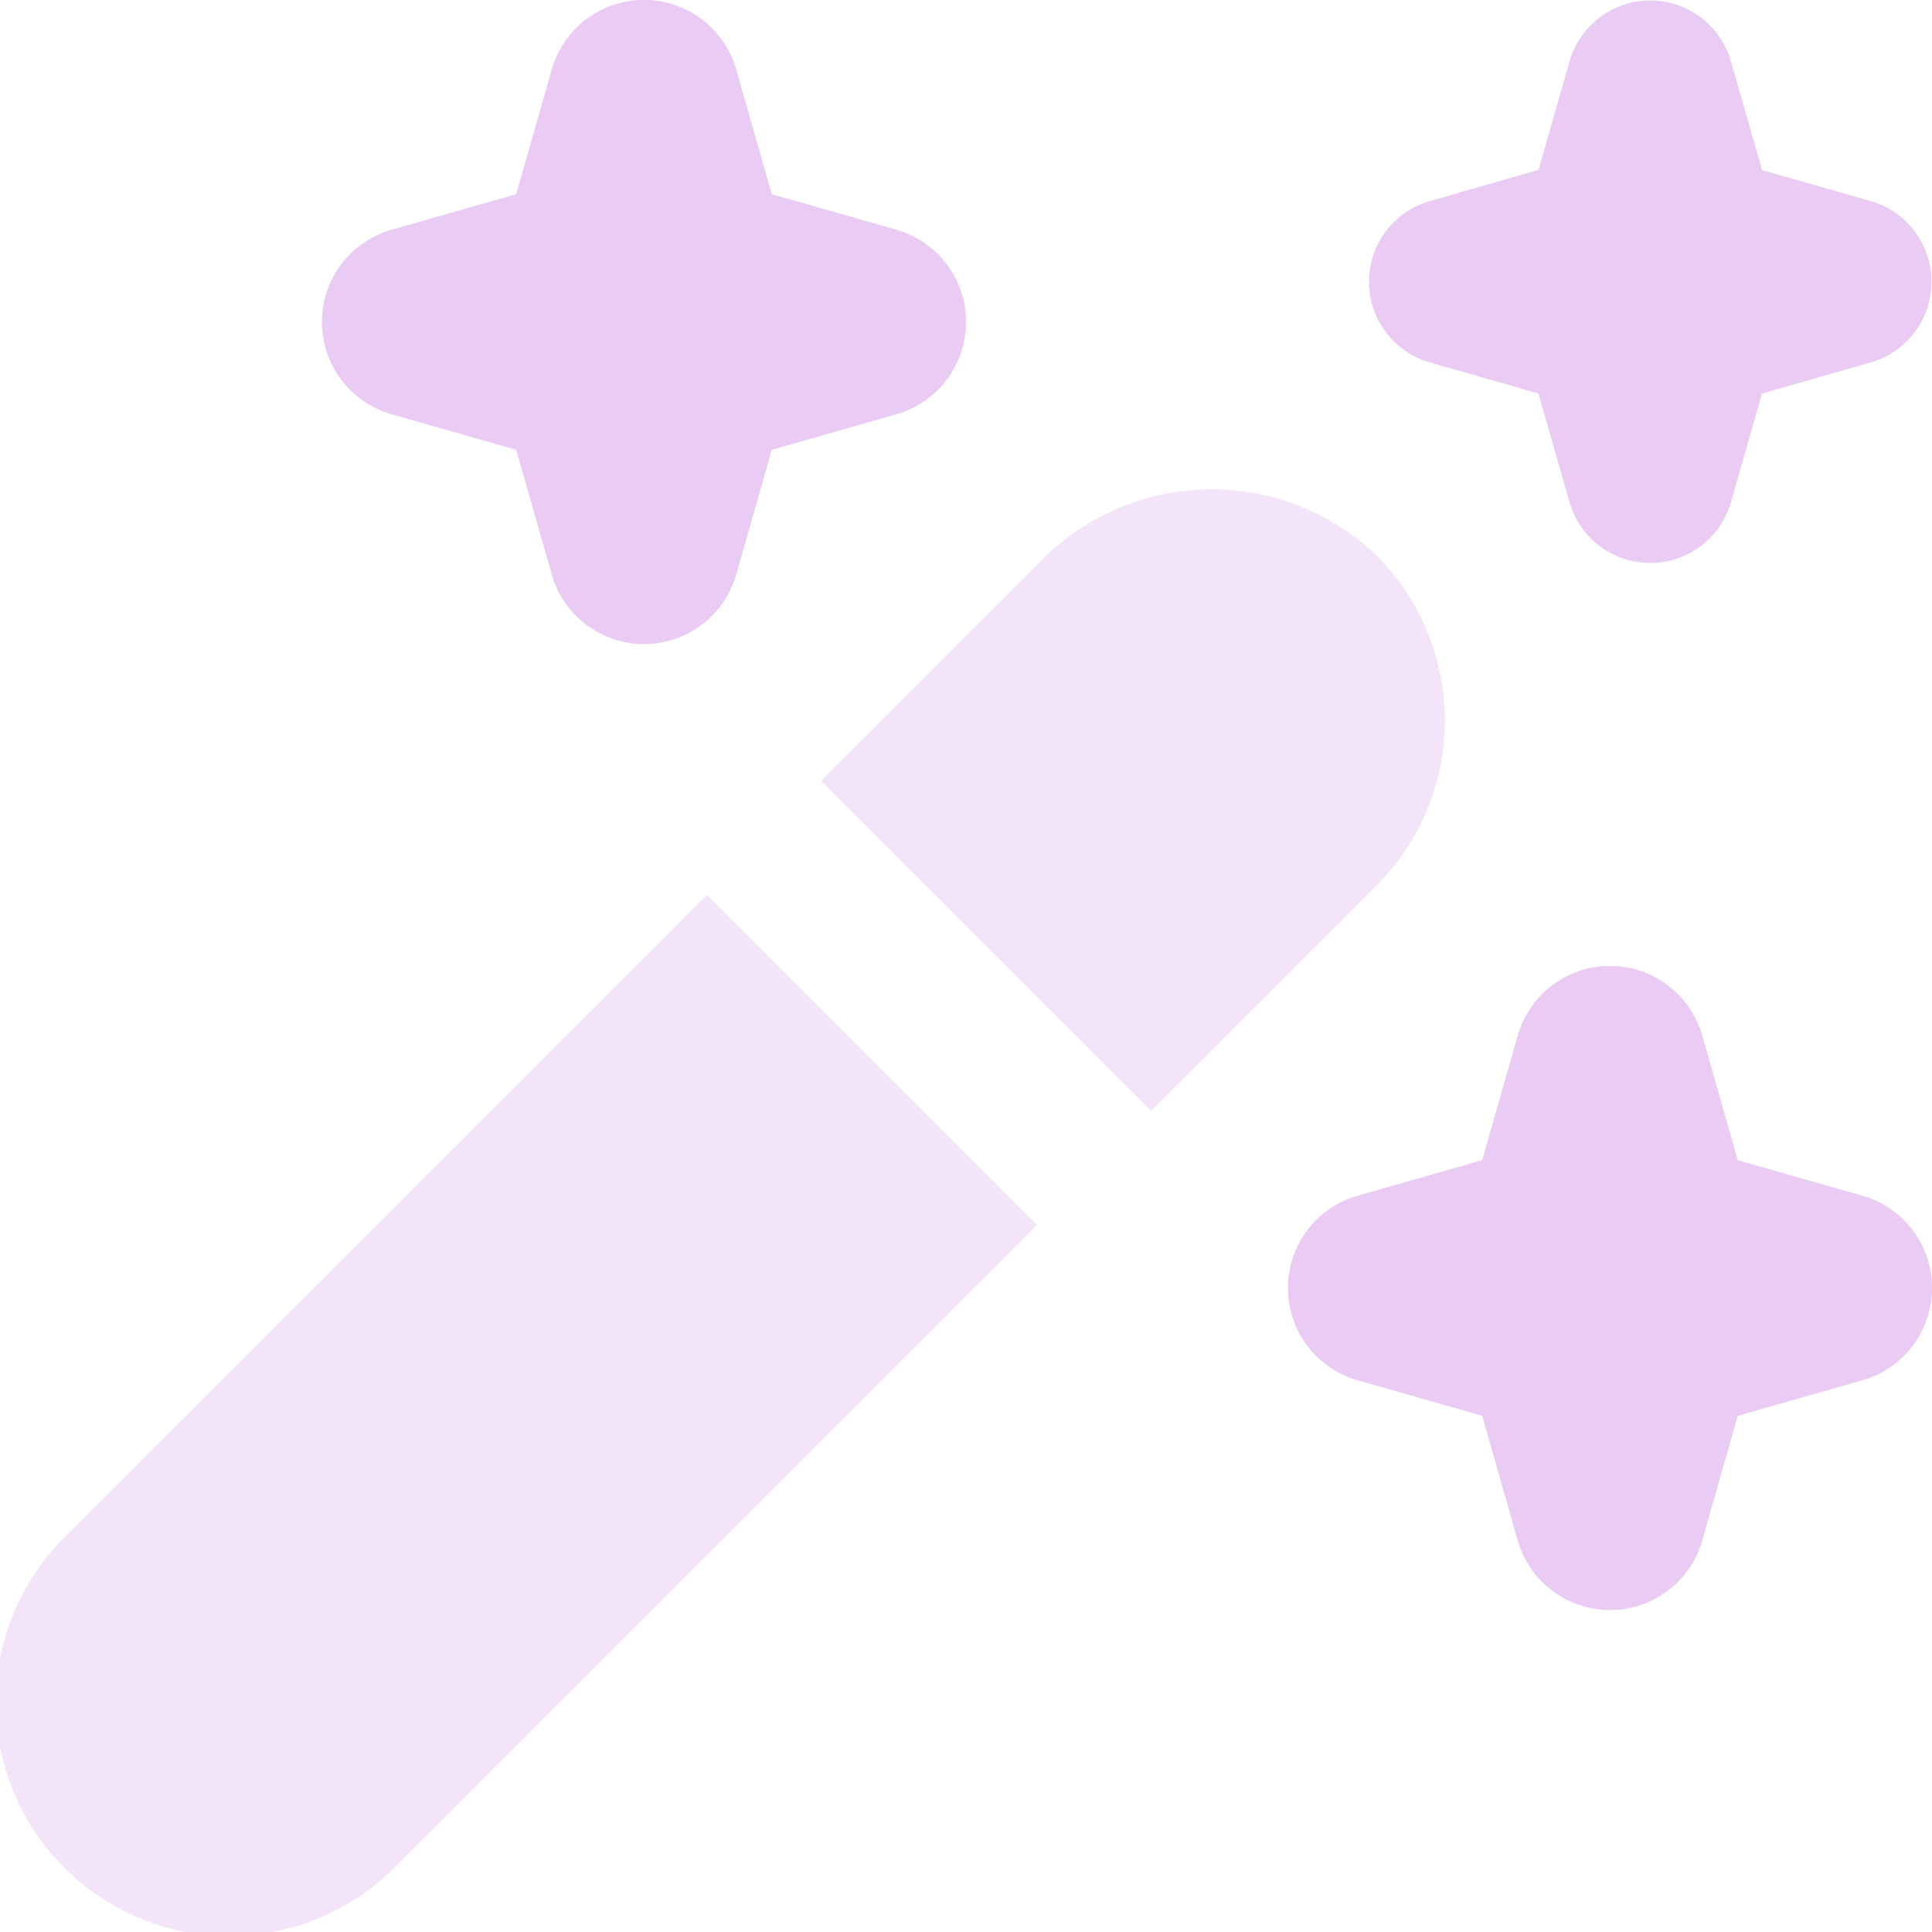 <svg width="40" height="40" viewBox="0 0 40 40" fill="none" xmlns="http://www.w3.org/2000/svg">
<g clip-path="url(#clip0_8268_4446)">
<path opacity="0.5" d="M21.471 25.36L8.246 38.585C7.802 39.052 7.268 39.425 6.677 39.683C6.086 39.94 5.45 40.077 4.805 40.085C4.161 40.093 3.521 39.971 2.924 39.728C2.327 39.485 1.785 39.125 1.329 38.669C0.873 38.214 0.513 37.671 0.27 37.074C0.027 36.477 -0.094 35.837 -0.087 35.193C-0.079 34.548 0.058 33.912 0.316 33.321C0.573 32.73 0.946 32.196 1.413 31.752L14.638 18.527L21.471 25.36ZM28.5 11.5C27.58 10.621 26.356 10.13 25.083 10.13C23.81 10.13 22.587 10.621 21.666 11.5L17 16.167L23.833 23L28.5 18.333C29.406 17.427 29.914 16.198 29.914 14.917C29.914 13.635 29.406 12.406 28.5 11.5ZM8.105 8.575L10.688 9.312L11.425 11.895C11.543 12.31 11.794 12.674 12.138 12.934C12.482 13.193 12.902 13.334 13.333 13.334C13.764 13.334 14.184 13.193 14.528 12.934C14.872 12.674 15.123 12.31 15.241 11.895L15.978 9.312L18.561 8.575C18.976 8.456 19.341 8.206 19.6 7.862C19.86 7.517 20 7.098 20 6.667C20 6.236 19.86 5.816 19.6 5.472C19.341 5.128 18.976 4.877 18.561 4.758L15.978 4.022L15.241 1.438C15.123 1.024 14.872 0.659 14.528 0.4C14.184 0.14 13.764 -0 13.333 -0C12.902 -0 12.482 0.14 12.138 0.4C11.794 0.659 11.543 1.024 11.425 1.438L10.688 4.022L8.105 4.758C7.69 4.877 7.326 5.128 7.066 5.472C6.806 5.816 6.666 6.236 6.666 6.667C6.666 7.098 6.806 7.517 7.066 7.862C7.326 8.206 7.69 8.456 8.105 8.575ZM28.105 28.575L30.688 29.312L31.425 31.895C31.543 32.31 31.794 32.674 32.138 32.934C32.483 33.193 32.902 33.334 33.333 33.334C33.764 33.334 34.184 33.193 34.528 32.934C34.872 32.674 35.123 32.31 35.241 31.895L35.978 29.312L38.561 28.575C38.976 28.456 39.341 28.206 39.6 27.862C39.86 27.517 40 27.098 40 26.667C40 26.236 39.86 25.816 39.6 25.472C39.341 25.128 38.976 24.877 38.561 24.758L35.978 24.022L35.241 21.438C35.123 21.024 34.872 20.659 34.528 20.4C34.184 20.14 33.764 20 33.333 20C32.902 20 32.483 20.14 32.138 20.4C31.794 20.659 31.543 21.024 31.425 21.438L30.688 24.022L28.105 24.758C27.69 24.877 27.326 25.128 27.066 25.472C26.806 25.816 26.666 26.236 26.666 26.667C26.666 27.098 26.806 27.517 27.066 27.862C27.326 28.206 27.69 28.456 28.105 28.575ZM29.593 7.5L31.851 8.145L32.5 10.407C32.605 10.767 32.825 11.084 33.125 11.309C33.426 11.534 33.791 11.655 34.166 11.655C34.542 11.655 34.907 11.534 35.208 11.309C35.508 11.084 35.728 10.767 35.833 10.407L36.478 8.148L38.74 7.5C39.1 7.395 39.416 7.175 39.642 6.875C39.867 6.574 39.988 6.209 39.988 5.833C39.988 5.458 39.867 5.093 39.642 4.792C39.416 4.492 39.1 4.272 38.74 4.167L36.481 3.522L35.833 1.26C35.728 0.9 35.508 0.583 35.208 0.358C34.907 0.133 34.542 0.012 34.166 0.012C33.791 0.012 33.426 0.133 33.125 0.358C32.825 0.583 32.605 0.9 32.5 1.26L31.855 3.518L29.593 4.167C29.233 4.272 28.916 4.492 28.691 4.792C28.466 5.093 28.345 5.458 28.345 5.833C28.345 6.209 28.466 6.574 28.691 6.875C28.916 7.175 29.233 7.395 29.593 7.5Z" fill="#EACBF4"/>
<path d="M8.105 8.575L10.688 9.312L11.425 11.895C11.543 12.309 11.794 12.674 12.138 12.934C12.482 13.193 12.902 13.334 13.333 13.334C13.764 13.334 14.184 13.193 14.528 12.934C14.872 12.674 15.123 12.309 15.241 11.895L15.978 9.312L18.561 8.575C18.976 8.456 19.341 8.206 19.6 7.861C19.86 7.517 20 7.098 20 6.667C20 6.235 19.86 5.816 19.6 5.472C19.341 5.127 18.976 4.877 18.561 4.758L15.978 4.021L15.241 1.438C15.123 1.024 14.872 0.659 14.528 0.399C14.184 0.14 13.764 -0 13.333 -0C12.902 -0 12.482 0.14 12.138 0.399C11.794 0.659 11.543 1.024 11.425 1.438L10.688 4.021L8.105 4.758C7.69 4.877 7.326 5.127 7.066 5.472C6.806 5.816 6.666 6.235 6.666 6.667C6.666 7.098 6.806 7.517 7.066 7.861C7.326 8.206 7.69 8.456 8.105 8.575ZM28.105 28.575L30.688 29.311L31.425 31.895C31.543 32.309 31.794 32.674 32.138 32.934C32.483 33.193 32.902 33.334 33.333 33.334C33.764 33.334 34.184 33.193 34.528 32.934C34.872 32.674 35.123 32.309 35.241 31.895L35.978 29.311L38.561 28.575C38.976 28.456 39.341 28.206 39.6 27.861C39.86 27.517 40 27.098 40 26.666C40 26.235 39.86 25.816 39.6 25.472C39.341 25.127 38.976 24.877 38.561 24.758L35.978 24.021L35.241 21.438C35.123 21.024 34.872 20.659 34.528 20.399C34.184 20.14 33.764 20 33.333 20C32.902 20 32.483 20.14 32.138 20.399C31.794 20.659 31.543 21.024 31.425 21.438L30.688 24.021L28.105 24.758C27.69 24.877 27.326 25.127 27.066 25.472C26.806 25.816 26.666 26.235 26.666 26.666C26.666 27.098 26.806 27.517 27.066 27.861C27.326 28.206 27.69 28.456 28.105 28.575ZM29.593 7.5L31.851 8.145L32.5 10.406C32.605 10.767 32.825 11.083 33.125 11.308C33.426 11.533 33.791 11.655 34.166 11.655C34.542 11.655 34.907 11.533 35.208 11.308C35.508 11.083 35.728 10.767 35.833 10.406L36.478 8.148L38.74 7.5C39.1 7.394 39.416 7.175 39.642 6.874C39.867 6.574 39.988 6.209 39.988 5.833C39.988 5.458 39.867 5.092 39.642 4.792C39.416 4.491 39.1 4.272 38.74 4.167L36.481 3.522L35.833 1.26C35.728 0.9 35.508 0.583 35.208 0.358C34.907 0.133 34.542 0.011 34.166 0.011C33.791 0.011 33.426 0.133 33.125 0.358C32.825 0.583 32.605 0.9 32.5 1.26L31.855 3.518L29.593 4.167C29.233 4.272 28.916 4.491 28.691 4.792C28.466 5.092 28.345 5.458 28.345 5.833C28.345 6.209 28.466 6.574 28.691 6.874C28.916 7.175 29.233 7.394 29.593 7.5Z" fill="#EACBF4"/>
</g>
<defs>
<clipPath id="clip0_8268_4446">
<rect width="40" height="40" fill="white"/>
</clipPath>
</defs>
</svg>
